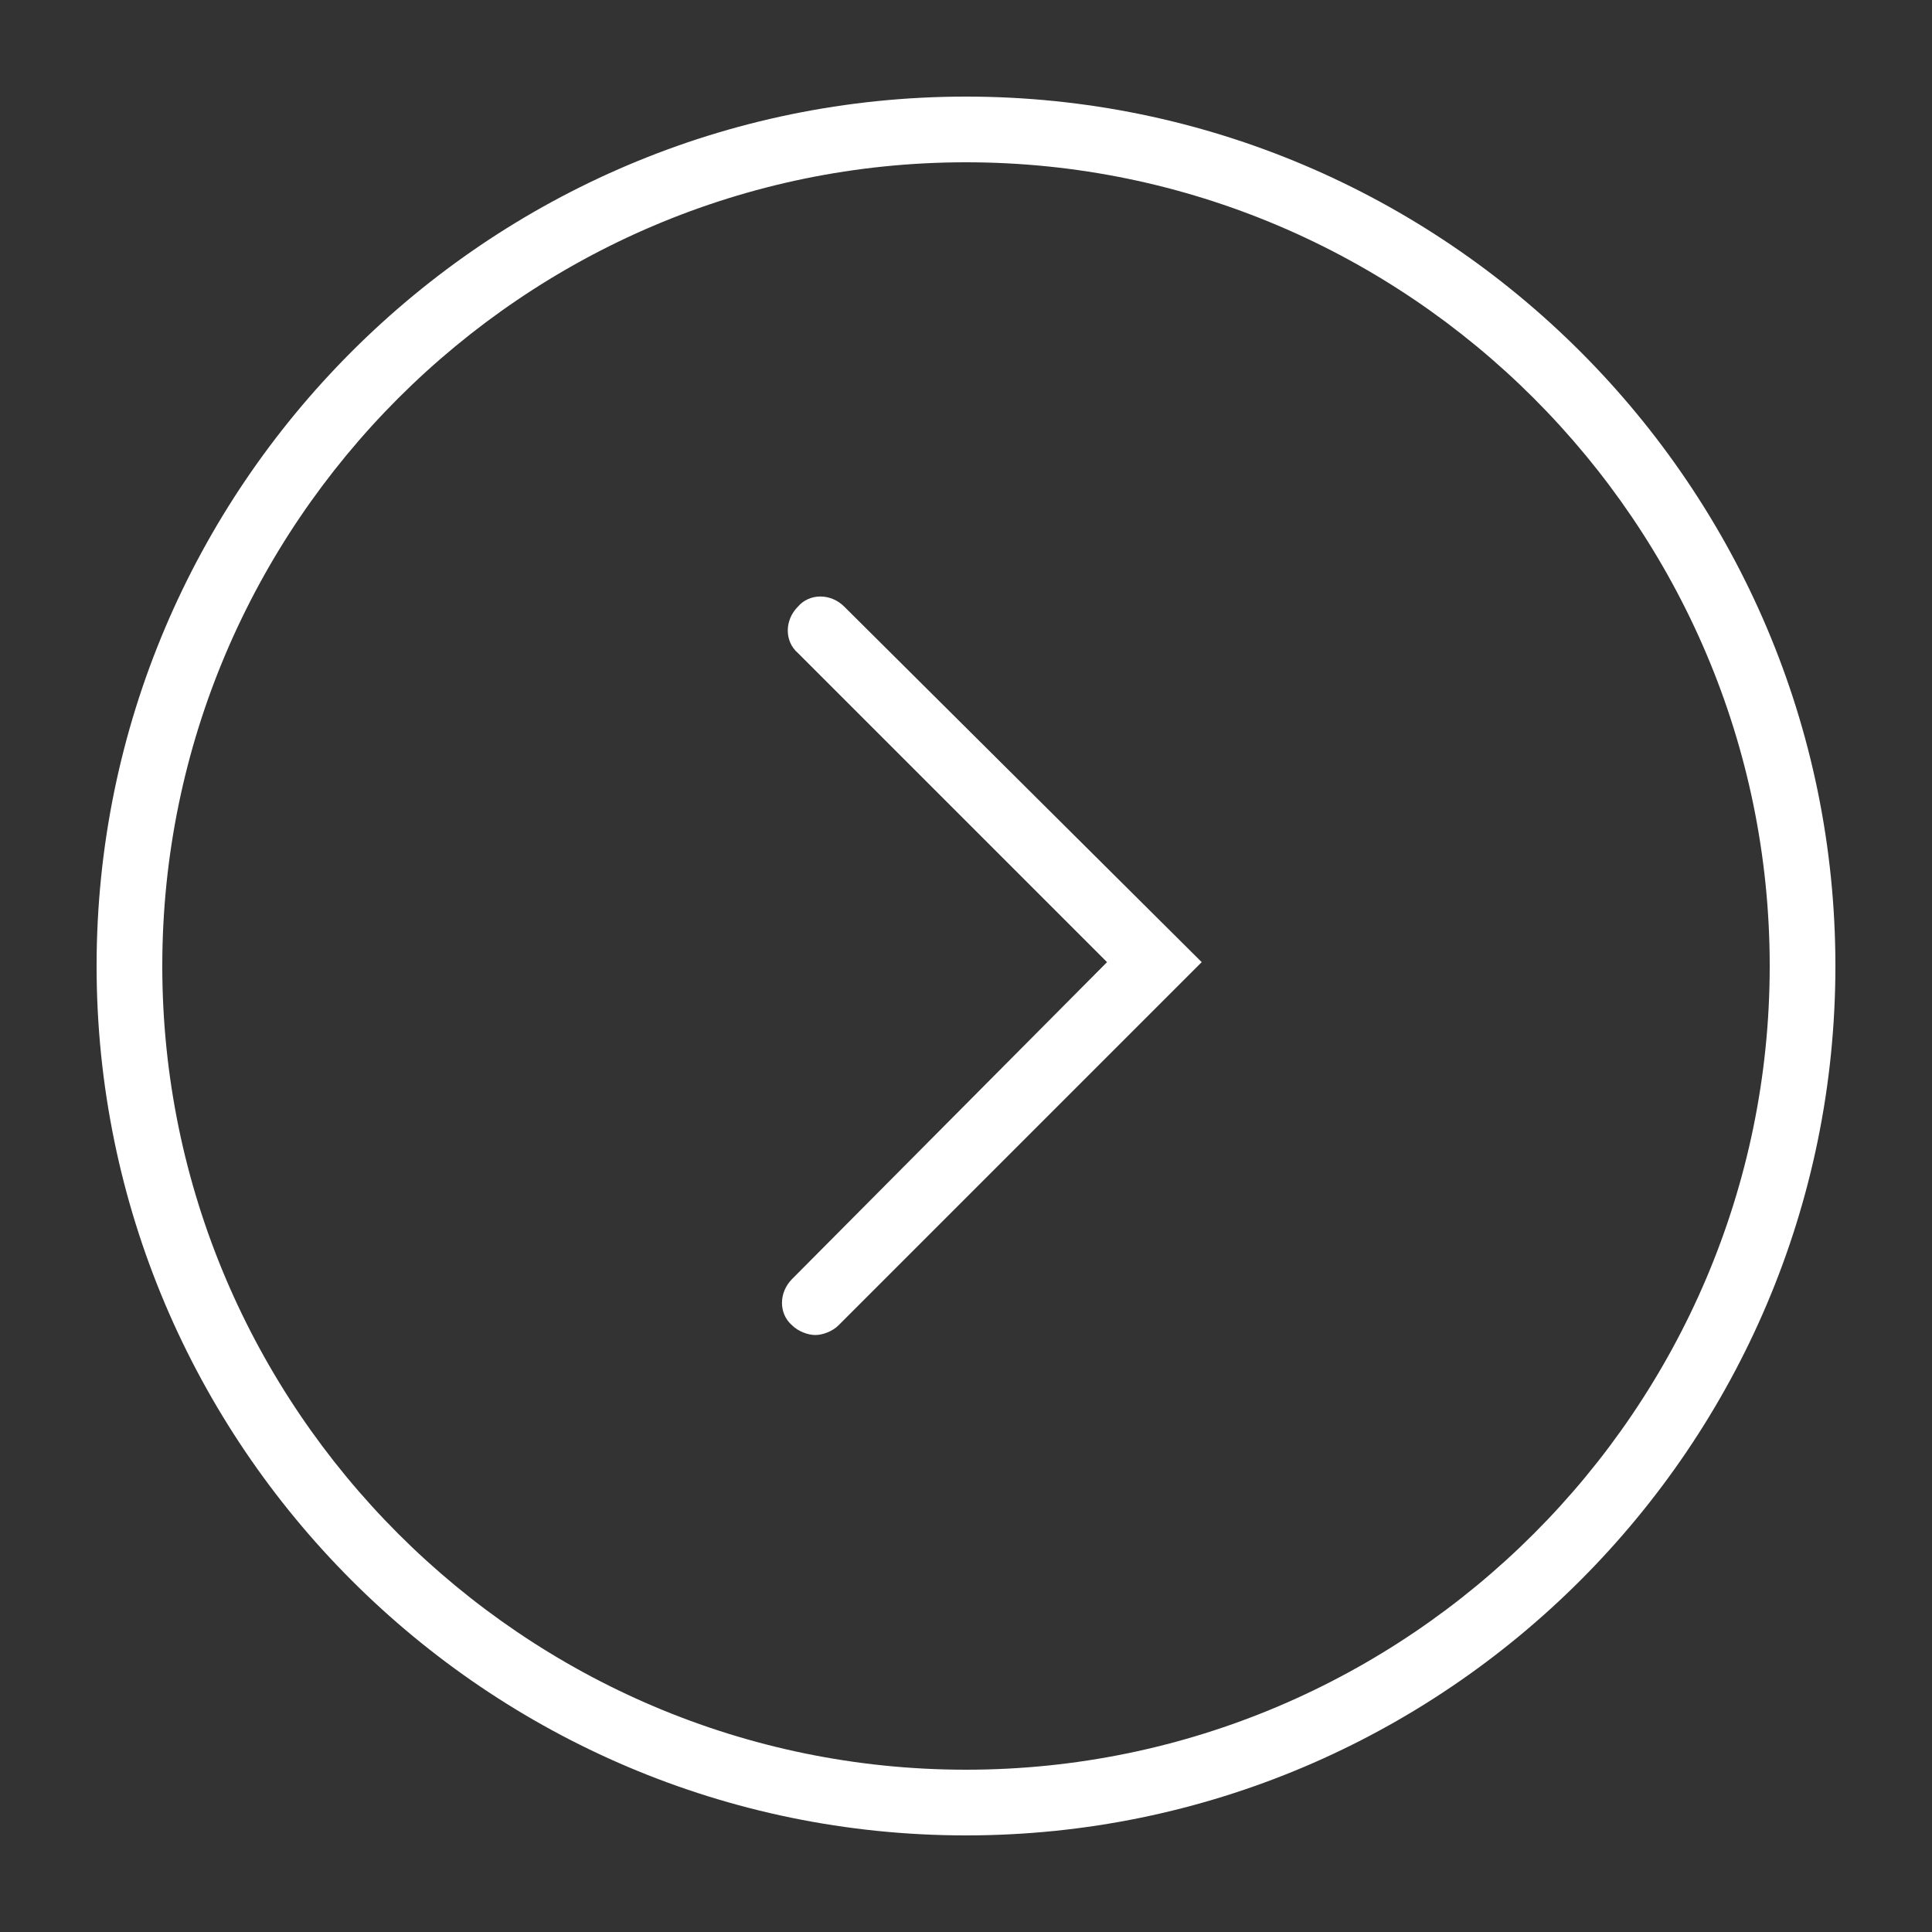 <?xml version="1.0" encoding="utf-8"?>
<!-- Generator: Adobe Illustrator 19.2.1, SVG Export Plug-In . SVG Version: 6.00 Build 0)  -->
<svg version="1.1" id="Layer_1" xmlns="http://www.w3.org/2000/svg" xmlns:xlink="http://www.w3.org/1999/xlink" x="0px" y="0px"
	 viewBox="0 0 100 100" style="enable-background:new 0 0 100 100;" xml:space="preserve">
<rect x="0" y="0" width="100" height="100" fill="#333333" stroke="none"/>
<style type="text/css">
	.st0{fill:#FFFFFF;}
</style>
<g>
	<path class="st0" d="M50,5C25.2,5,5,25.2,5,50c0,24.8,20.2,45,45,45s45-20.2,45-45C95,25.2,74.8,5,50,5z M50,91.6
		C27.1,91.6,8.4,72.9,8.4,50S27.1,8.4,50,8.4S91.6,27.1,91.6,50S72.9,91.6,50,91.6z"/>
	<path class="st0" d="M41.3,31.4c-0.7,0.7-0.7,1.8,0,2.4l16,16L41,66.2c-0.7,0.7-0.7,1.8,0,2.4c0.3,0.3,0.8,0.5,1.2,0.5
		c0.4,0,0.9-0.2,1.2-0.5l18.8-18.8L43.7,31.4C43,30.7,41.9,30.7,41.3,31.4z"/>
</g>
</svg>
